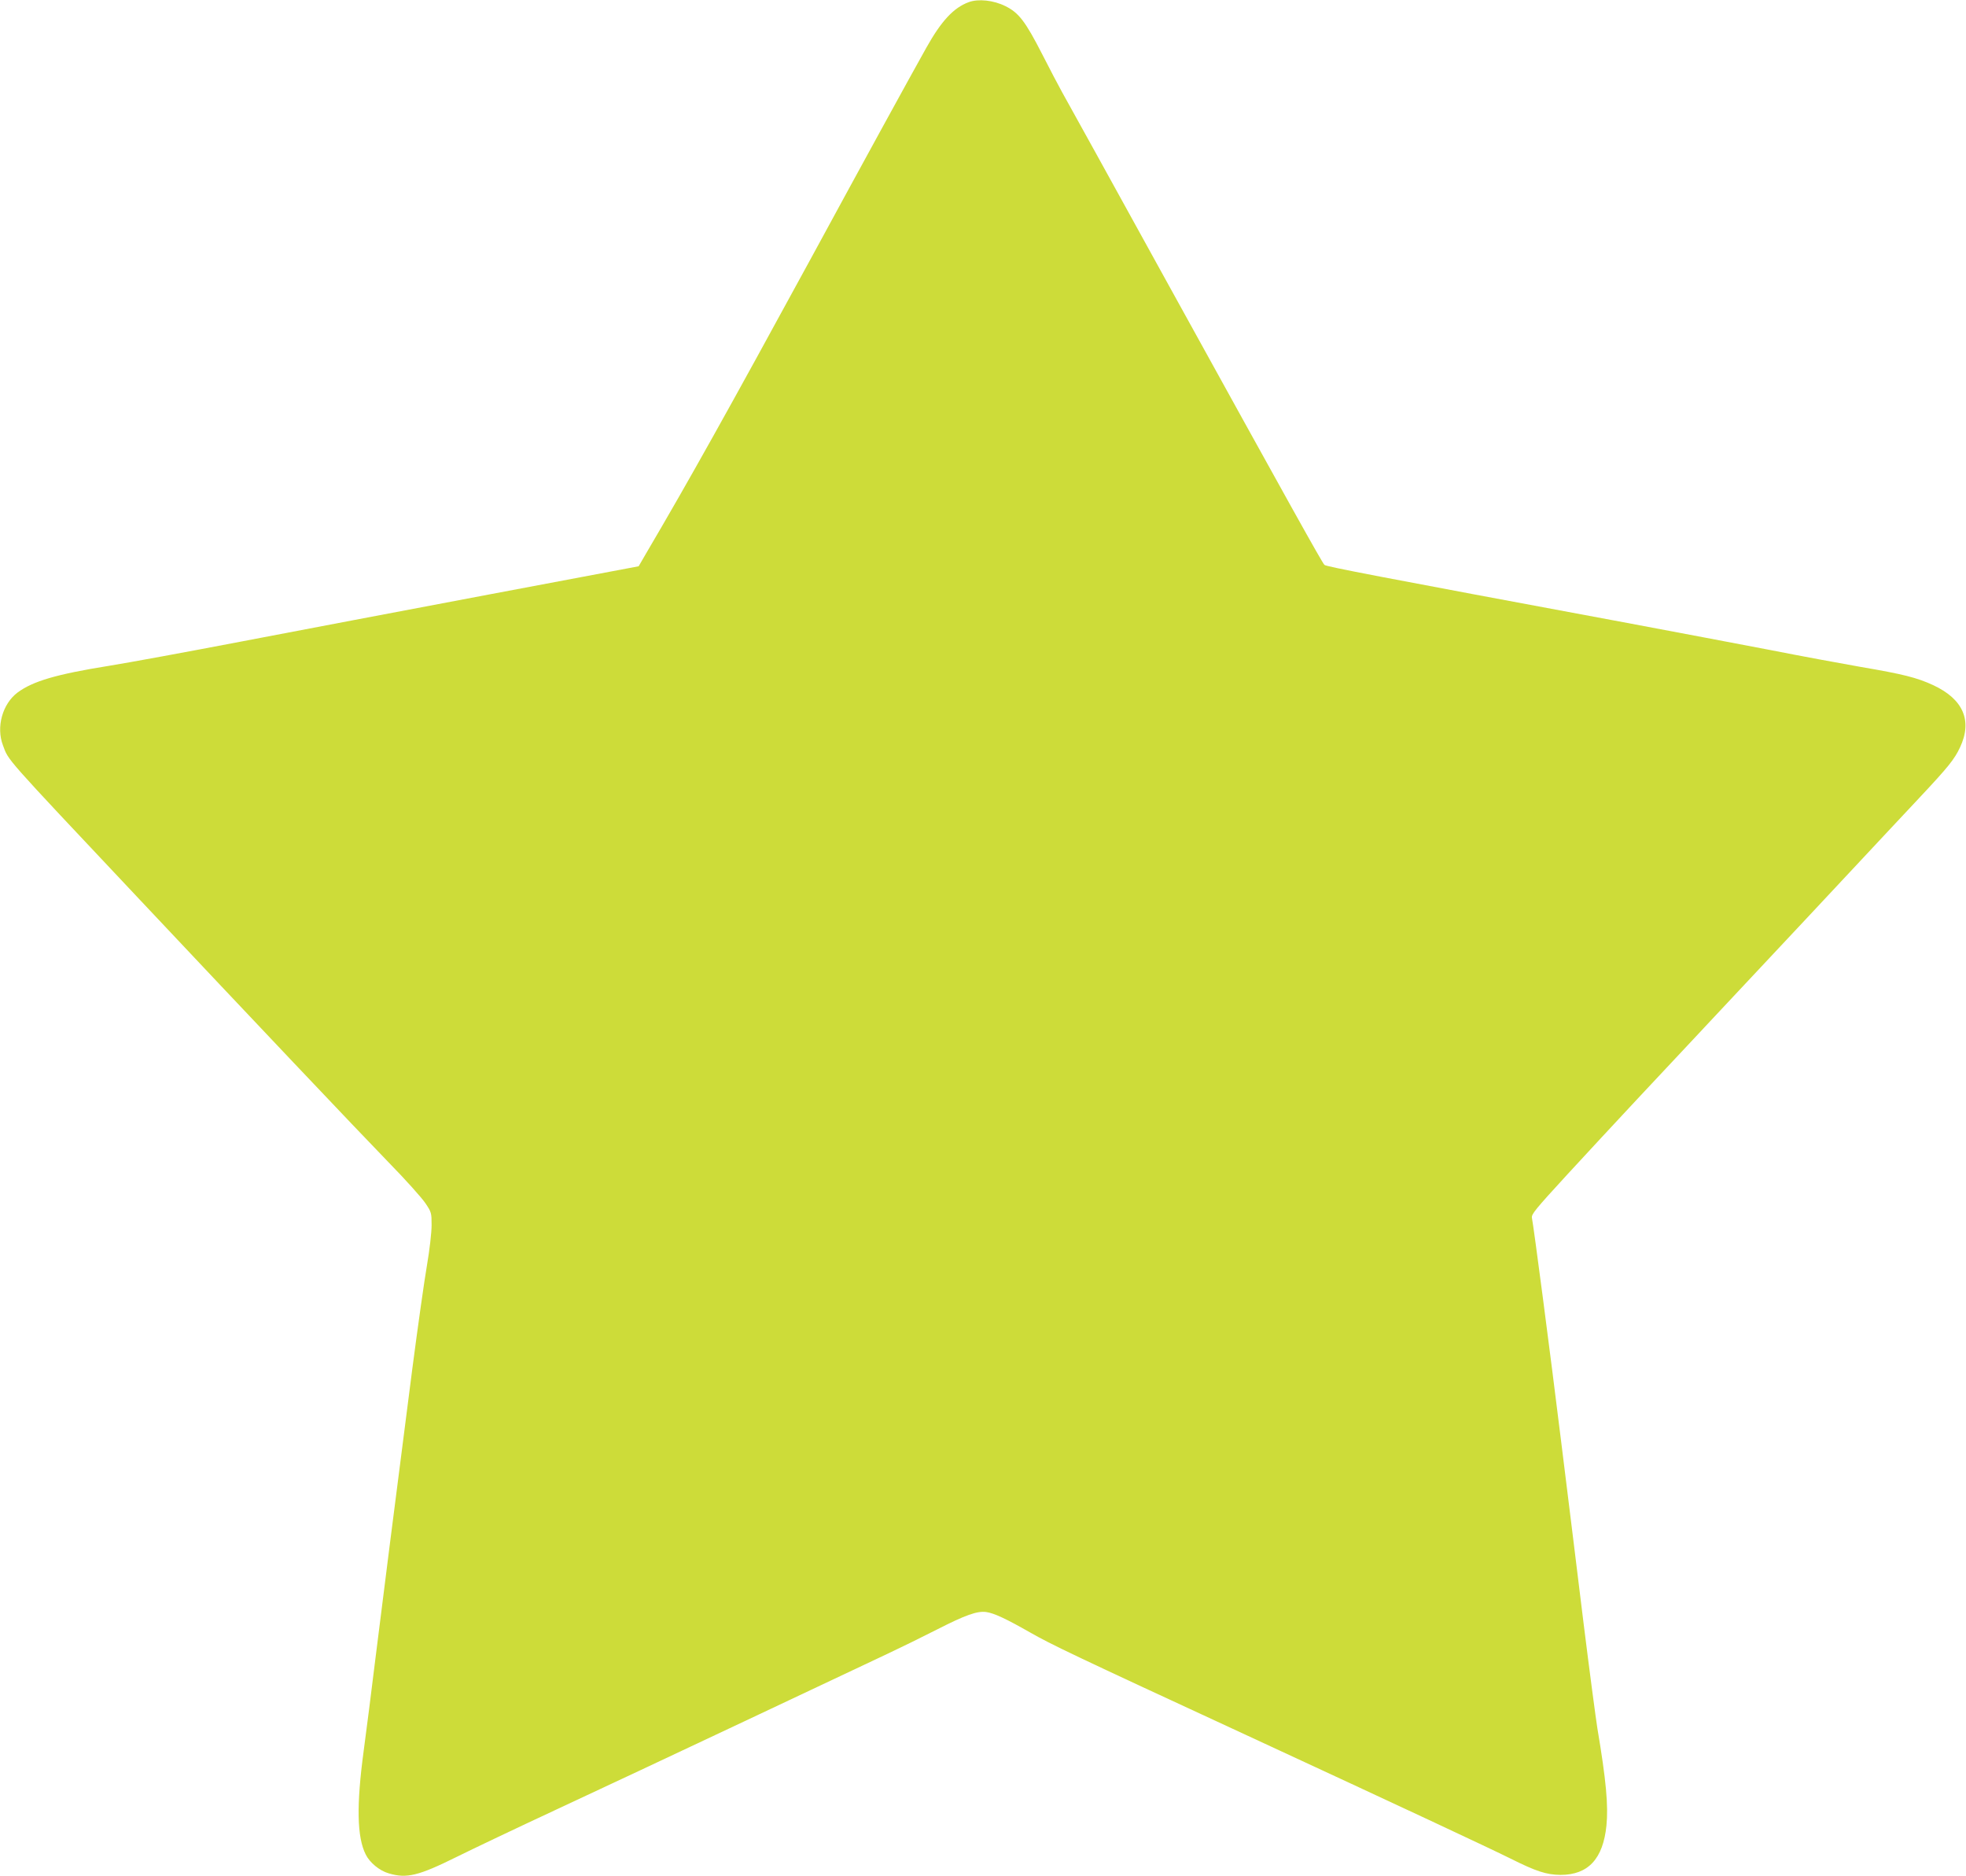 <?xml version="1.0" standalone="no"?>
<!DOCTYPE svg PUBLIC "-//W3C//DTD SVG 20010904//EN"
 "http://www.w3.org/TR/2001/REC-SVG-20010904/DTD/svg10.dtd">
<svg version="1.0" xmlns="http://www.w3.org/2000/svg"
 width="1280pt" height="1221pt" viewBox="0 0 1280 1221"
 preserveAspectRatio="xMidYMid meet">
<g transform="translate(0,1221) scale(0.1,-0.1)"
fill="#cddc39" stroke="none">
<path d="M6307 12196 c-98 -36 -178 -122 -275 -295 -116 -207 -394 -714 -756
-1380 -532 -976 -792 -1442 -1071 -1916 l-47 -81 -971 -183 c-535 -101 -1262
-239 -1617 -307 -355 -68 -742 -139 -861 -158 -343 -55 -495 -100 -595 -174
-98 -74 -140 -224 -95 -343 39 -103 -5 -54 871 -984 734 -780 1440 -1525 1641
-1732 109 -111 215 -230 238 -264 40 -59 41 -64 41 -144 0 -48 -13 -160 -30
-260 -17 -97 -60 -402 -96 -678 -119 -924 -192 -1499 -239 -1877 -25 -206 -60
-478 -77 -605 -48 -355 -44 -563 13 -676 26 -53 90 -106 150 -123 117 -35 194
-16 444 108 105 52 393 189 640 304 248 115 801 375 1230 577 429 202 850 401
935 441 85 40 230 111 322 158 184 94 261 121 319 113 50 -7 126 -42 284 -132
140 -80 280 -147 1405 -667 1022 -473 1584 -736 1725 -806 166 -83 233 -105
325 -106 180 0 277 104 299 321 13 129 -2 296 -59 633 -10 63 -51 371 -90 685
-38 314 -104 842 -145 1175 -73 593 -180 1409 -191 1462 -5 24 20 54 232 285
295 320 512 552 1104 1183 256 272 595 635 754 805 159 171 357 381 438 468
182 194 223 245 259 322 82 174 21 314 -174 405 -108 50 -198 72 -473 119
-126 22 -391 71 -589 110 -198 38 -616 117 -930 176 -1644 306 -1961 367
-1972 378 -16 16 -226 393 -1001 1797 -365 663 -684 1239 -707 1280 -23 41
-81 152 -129 246 -110 215 -153 271 -240 314 -78 39 -177 49 -239 26z"/>
</g>
</svg>
